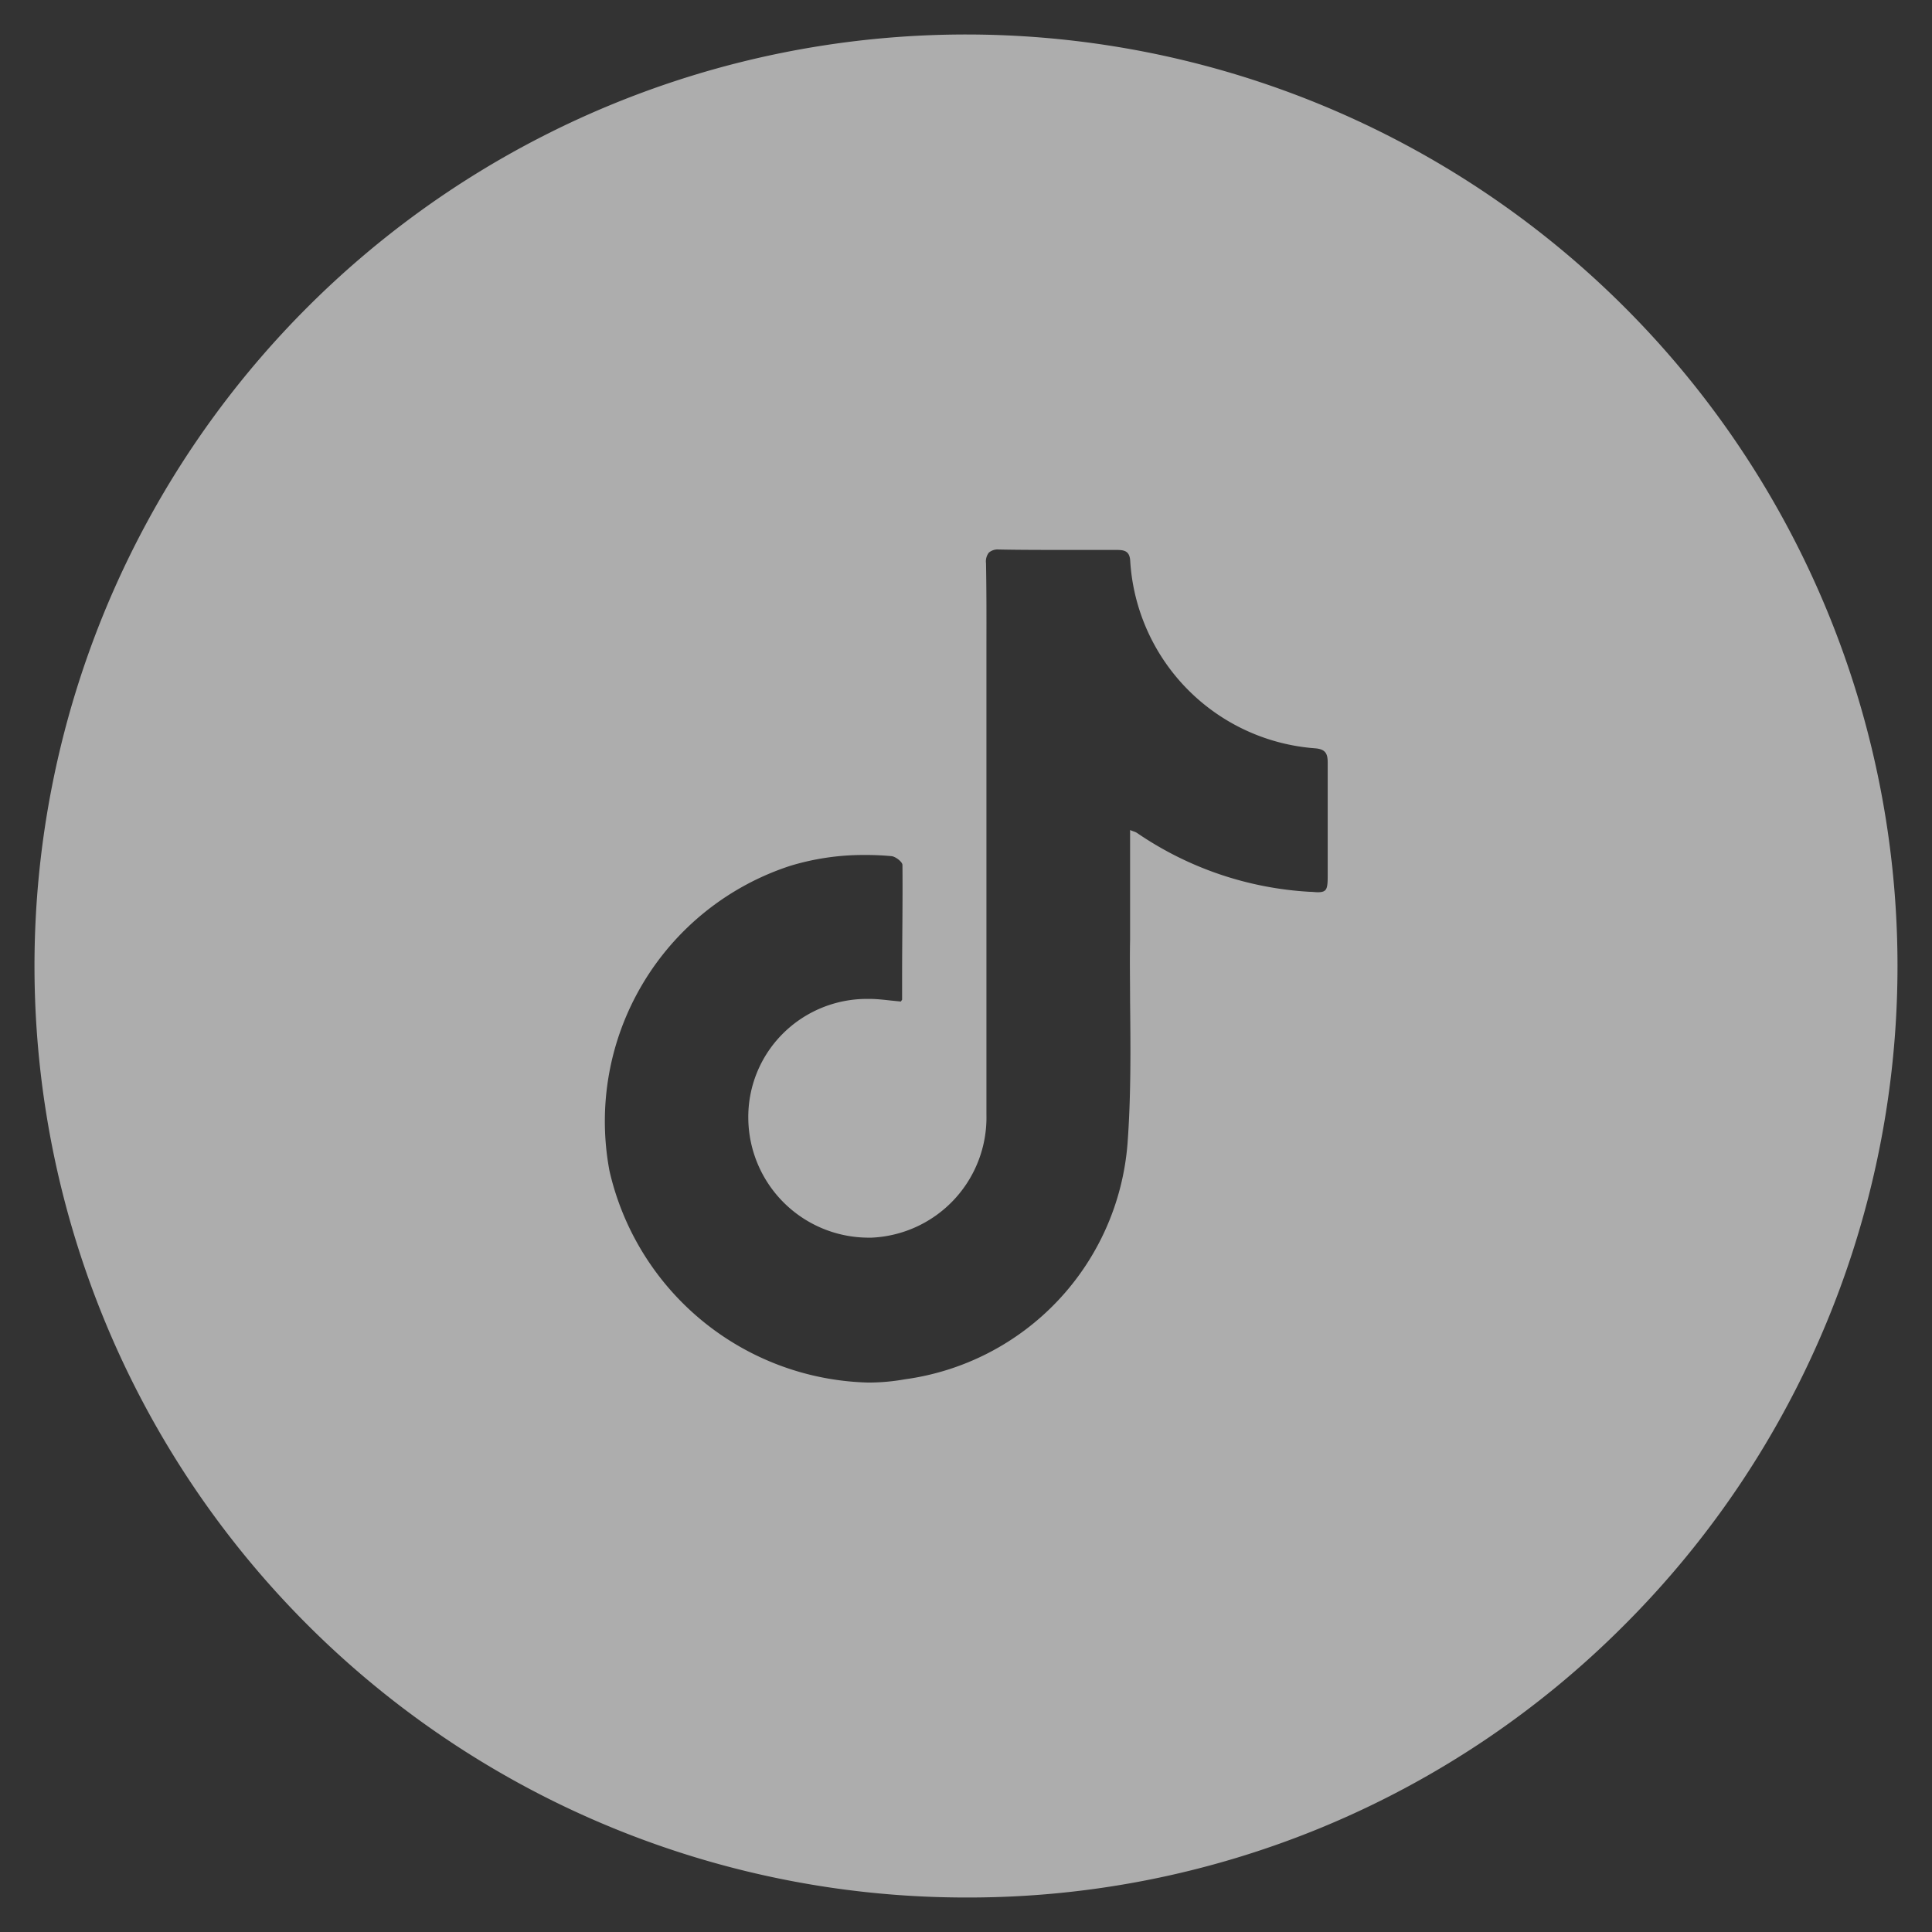 <svg xmlns="http://www.w3.org/2000/svg" width="28" height="28" viewBox="0 0 28 28">
  <rect x="0" y="0" width="28" height="28" fill="#333333" stroke="none"/>
  <g id="Exclusion_3" data-name="Exclusion 3" transform="translate(-6112 -8338.211)" opacity="0.6">
    <path id="Exclusion_3-2" data-name="Exclusion 3" d="M13.5,27A13.5,13.5,0,0,1,3.954,3.954,13.5,13.5,0,1,1,23.046,23.046,13.412,13.412,0,0,1,13.5,27ZM12.018,11.891a3.653,3.653,0,0,0-1.061.156,3.893,3.893,0,0,0-2.624,4.422,3.949,3.949,0,0,0,3.748,3.068,3,3,0,0,0,.533-.047,3.743,3.743,0,0,0,3.227-3.418c.051-.685.044-1.385.037-2.063,0-.29-.006-.589,0-.884,0-.364,0-.721,0-1.1v-.013q0-.238,0-.482l.05.019a.207.207,0,0,1,.051.023,4.922,4.922,0,0,0,2.508.853c.038,0,.078.006.11.006.132,0,.145-.045.145-.238s0-.362,0-.543c0-.357,0-.724,0-1.085v-.013c0-.127-.029-.195-.183-.207A2.9,2.9,0,0,1,15.88,7.631c-.007-.149-.09-.161-.2-.161h-.648c-.42,0-.741,0-1.04-.006h-.012a.2.2,0,0,0-.148.044.207.207,0,0,0-.042.155c.007.384.007.775.006,1.152v1.866c0,1.631,0,3.315,0,4.971a1.743,1.743,0,0,1-1.664,1.785h-.049a1.745,1.745,0,0,1-1.738-1.721,1.705,1.705,0,0,1,.493-1.228,1.724,1.724,0,0,1,1.236-.511h.03c.1,0,.21.013.312.024l.14.014L12.566,14c.005-.007.008-.01.008-.014l0-.325c0-.533.01-1.083.005-1.625,0-.045-.1-.122-.158-.128A4.038,4.038,0,0,0,12.018,11.891Z" transform="translate(6112.5 8338.711)" fill="#fff"/>
    <path id="Exclusion_3_-_Outline" data-name="Exclusion 3 - Outline" d="M13.5,27.5A14,14,0,0,1,3.6,3.6,14,14,0,1,1,23.4,23.4,13.908,13.908,0,0,1,13.5,27.5Zm0-27A13,13,0,0,0,4.308,22.692,13,13,0,1,0,22.692,4.308,12.915,12.915,0,0,0,13.5.5ZM12.081,20.036a4.464,4.464,0,0,1-4.238-3.468,4.4,4.4,0,0,1,2.969-5,4.228,4.228,0,0,1,1.661-.154.688.688,0,0,1,.609.615v.006c0,.546,0,1.1-.005,1.633l0,.325a.507.507,0,0,1-.115.319l-.176.226-.271-.023-.15-.015c-.1-.01-.185-.02-.268-.021h-.025a1.225,1.225,0,0,0-.876.363,1.209,1.209,0,0,0-.349.871,1.244,1.244,0,0,0,1.238,1.227h.035A1.246,1.246,0,0,0,13.3,15.653c0-1.656,0-3.34,0-4.969V8.816c0-.376,0-.764-.006-1.143a.691.691,0,0,1,.185-.514.68.68,0,0,1,.5-.194H14c.3,0,.615.006,1.033.006h.647a.64.64,0,0,1,.7.636A2.4,2.4,0,0,0,18.6,9.848a.656.656,0,0,1,.644.7v.016c0,.364,0,.73,0,1.084q0,.272,0,.544a.839.839,0,0,1-.087.435.6.6,0,0,1-.558.3c-.049,0-.1,0-.148-.007a5.611,5.611,0,0,1-2.07-.538c0,.25,0,.495,0,.743,0,.29,0,.588,0,.876.007.688.014,1.4-.039,2.1A4.23,4.23,0,0,1,12.7,19.982,3.493,3.493,0,0,1,12.081,20.036Zm-.063-7.646a3.153,3.153,0,0,0-.916.134,3.383,3.383,0,0,0-2.28,3.843,3.434,3.434,0,0,0,3.259,2.669A2.494,2.494,0,0,0,12.524,19a3.256,3.256,0,0,0,2.817-2.963c.049-.664.043-1.353.036-2.02,0-.292-.006-.593,0-.892,0-.362,0-.718,0-1.095V12q0-.232,0-.47v-.745l.69.283.032.012a.678.678,0,0,1,.166.083,4.34,4.34,0,0,0,1.977.736q0-.124,0-.247c0-.276,0-.558,0-.841a3.4,3.4,0,0,1-2.83-2.84h-.375c-.283,0-.52,0-.737,0,0,.285,0,.57,0,.848v1.867c0,1.631,0,3.316,0,4.972a2.24,2.24,0,0,1-2.151,2.283h-.063a2.247,2.247,0,0,1-2.238-2.216,2.215,2.215,0,0,1,2.229-2.245h.005c0-.359.006-.724.005-1.087Z" transform="translate(6112.5 8338.711)" fill="rgba(0,0,0,0)"/>
  </g>
</svg>